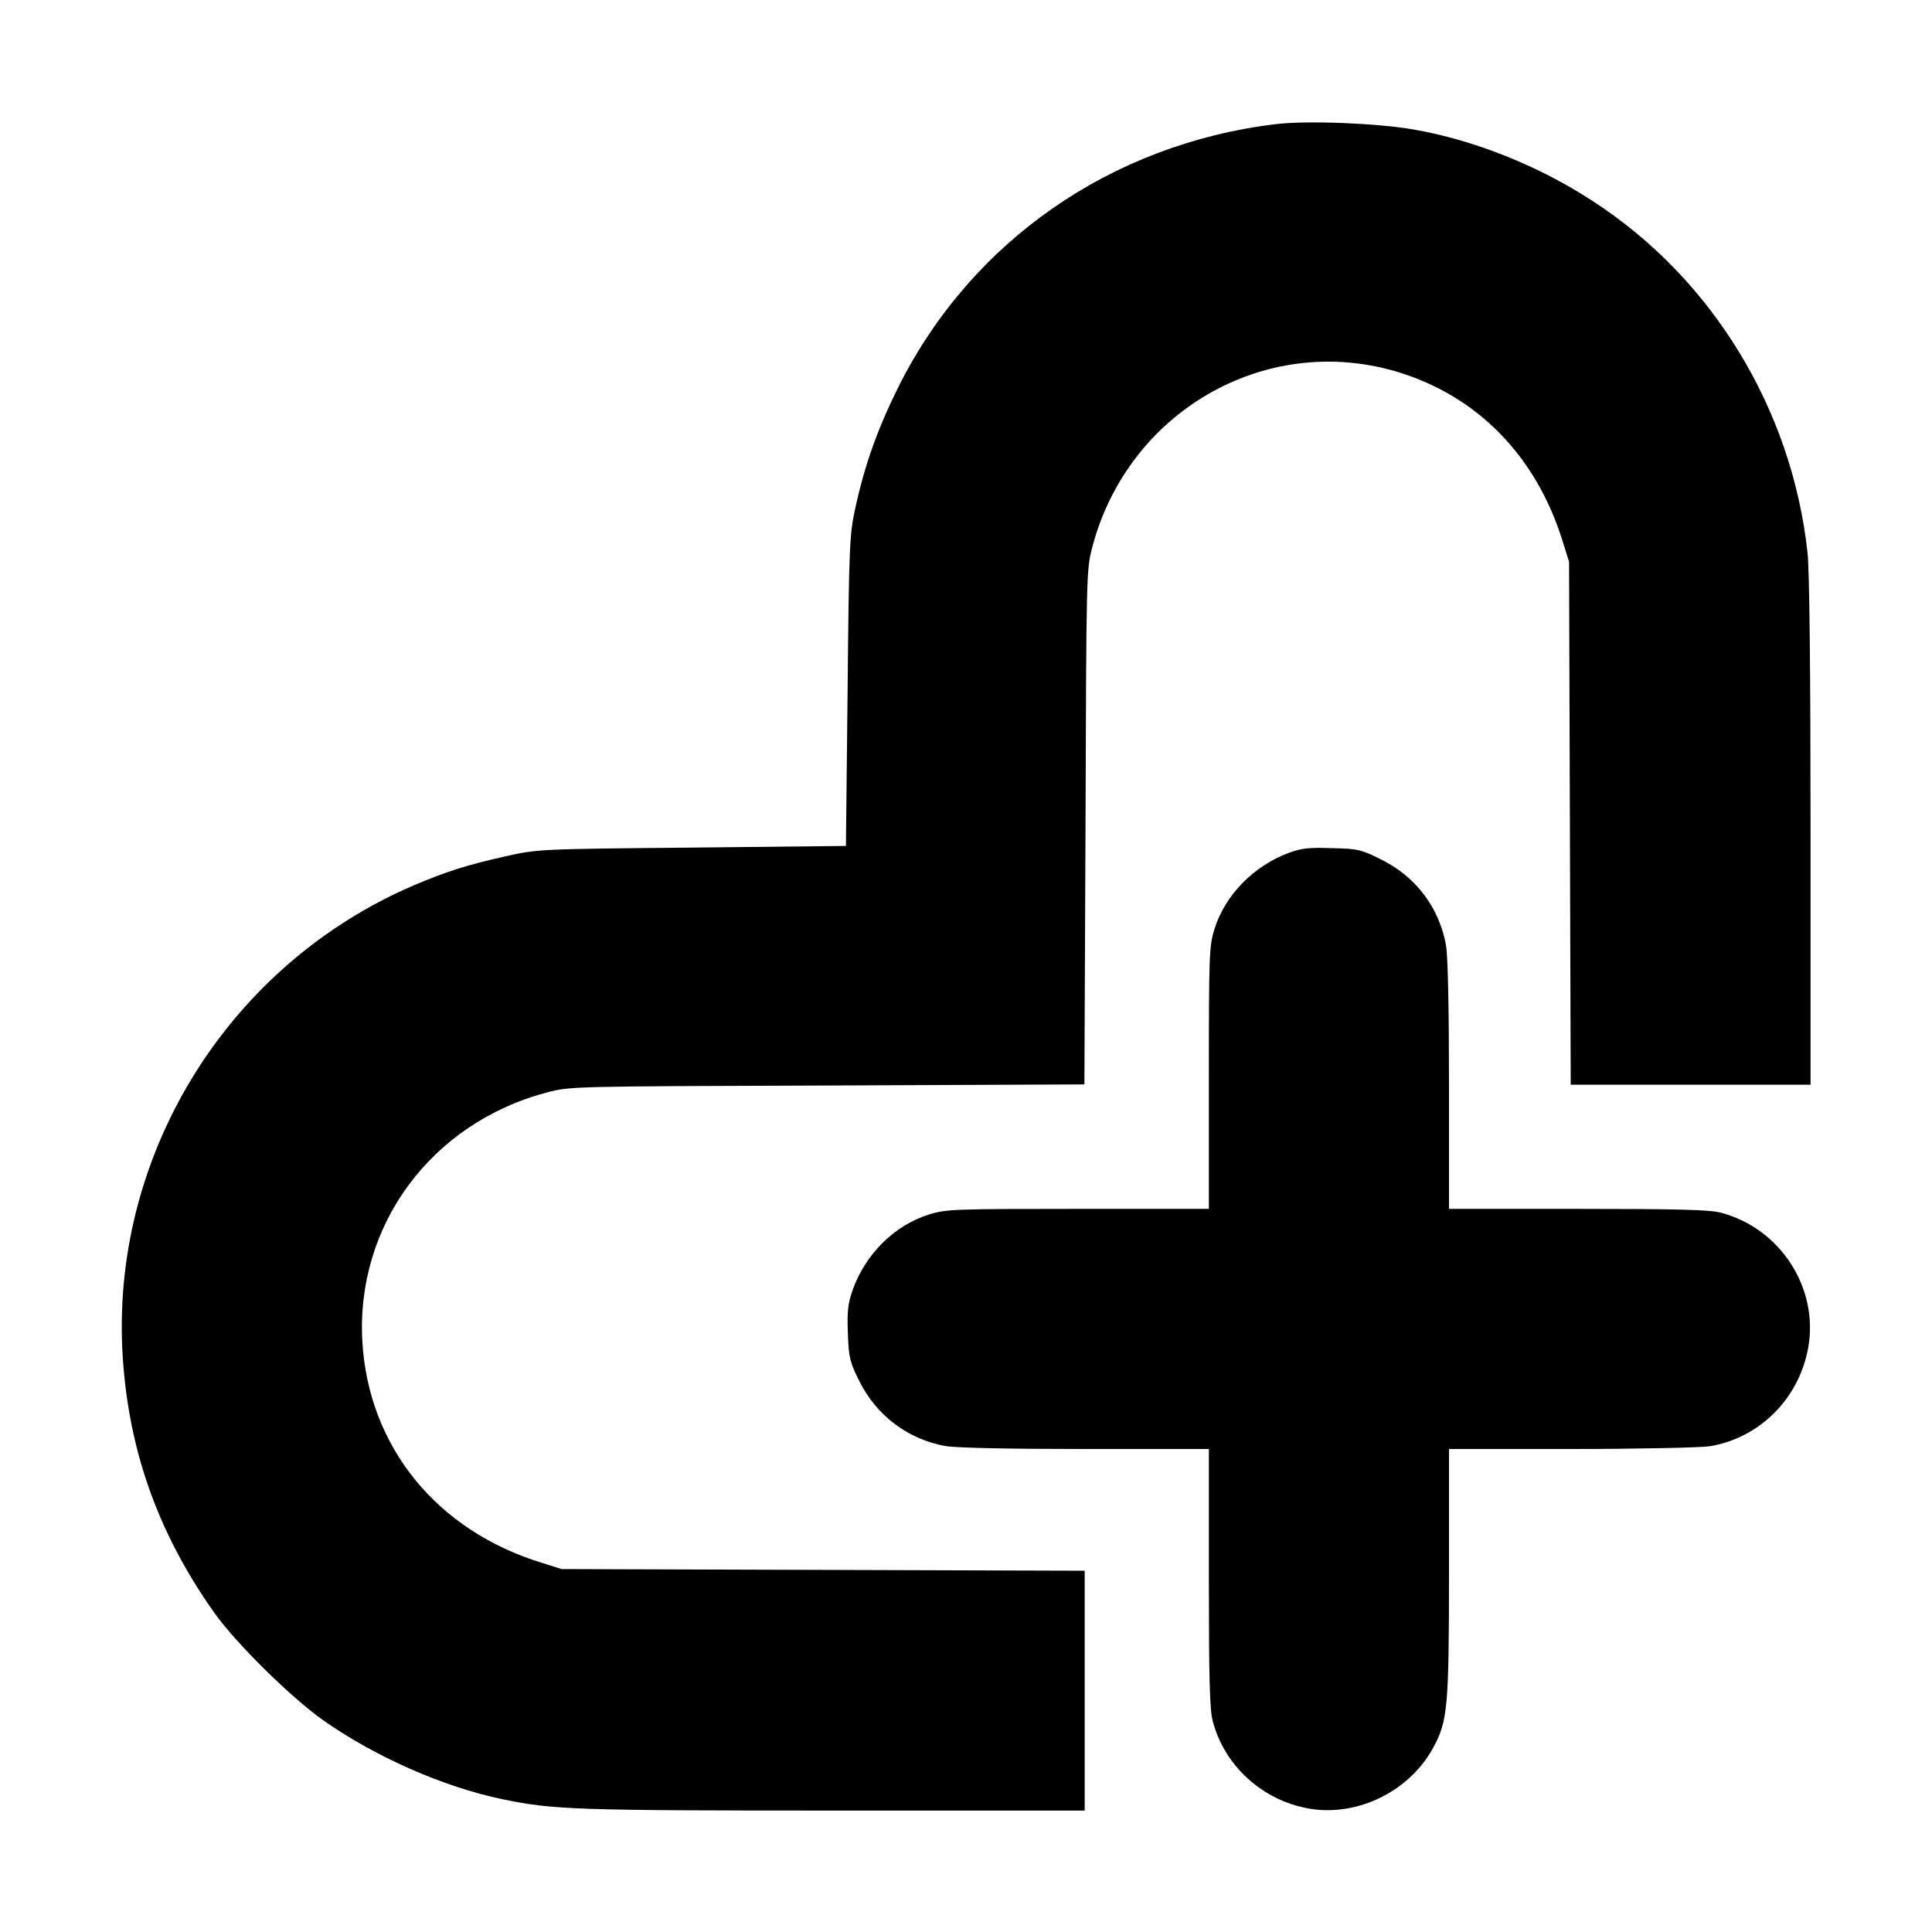 <?xml version="1.0" standalone="no"?>
<!DOCTYPE svg PUBLIC "-//W3C//DTD SVG 20010904//EN"
 "http://www.w3.org/TR/2001/REC-SVG-20010904/DTD/svg10.dtd">
<svg version="1.0" xmlns="http://www.w3.org/2000/svg"
 width="700pt" height="700pt" viewBox="0 0 700 700"
 preserveAspectRatio="xMidYMid meet">
<g transform="translate(0,700) scale(0.1,-0.1)"
fill="#000000" stroke="none">
<path d="M4620 6550 c-596 -73 -1100 -424 -1364 -950 -77 -155 -123 -284 -158
-445 -20 -93 -22 -137 -27 -660 l-6 -560 -560 -6 c-558 -5 -560 -6 -675 -32
-135 -30 -214 -55 -329 -104 -665 -284 -1091 -959 -1058 -1678 17 -353 124
-663 334 -959 78 -110 277 -306 393 -388 188 -133 438 -243 651 -287 183 -38
266 -41 1199 -41 l910 0 0 435 0 434 -947 3 -948 3 -73 23 c-380 117 -626 420
-649 799 -25 423 249 794 669 905 82 22 93 22 1015 25 l932 4 4 932 c3 924 3
933 25 1016 129 488 622 774 1097 636 295 -86 511 -306 607 -617 l23 -73 3
-947 3 -948 434 0 435 0 0 915 c0 582 -4 951 -11 1013 -57 521 -346 994 -779
1274 -196 128 -430 221 -649 259 -133 23 -387 33 -501 19z"/>
<path d="M4670 3910 c-128 -47 -232 -154 -270 -277 -19 -61 -20 -93 -20 -539
l0 -474 -474 0 c-446 0 -478 -1 -539 -20 -126 -39 -232 -144 -278 -275 -17
-49 -20 -77 -17 -156 3 -87 7 -104 41 -172 62 -125 175 -211 311 -236 38 -7
226 -11 508 -11 l448 0 0 -467 c0 -365 3 -479 14 -519 43 -163 181 -288 350
-317 175 -30 363 63 449 221 52 96 57 145 57 635 l0 447 443 0 c243 0 469 5
502 10 181 30 325 174 357 360 37 215 -102 429 -316 486 -40 11 -154 14 -518
14 l-468 0 0 448 c0 282 -4 470 -11 508 -25 137 -110 249 -237 311 -70 35 -83
38 -176 40 -82 3 -111 0 -156 -17z"/>
</g>
</svg>
